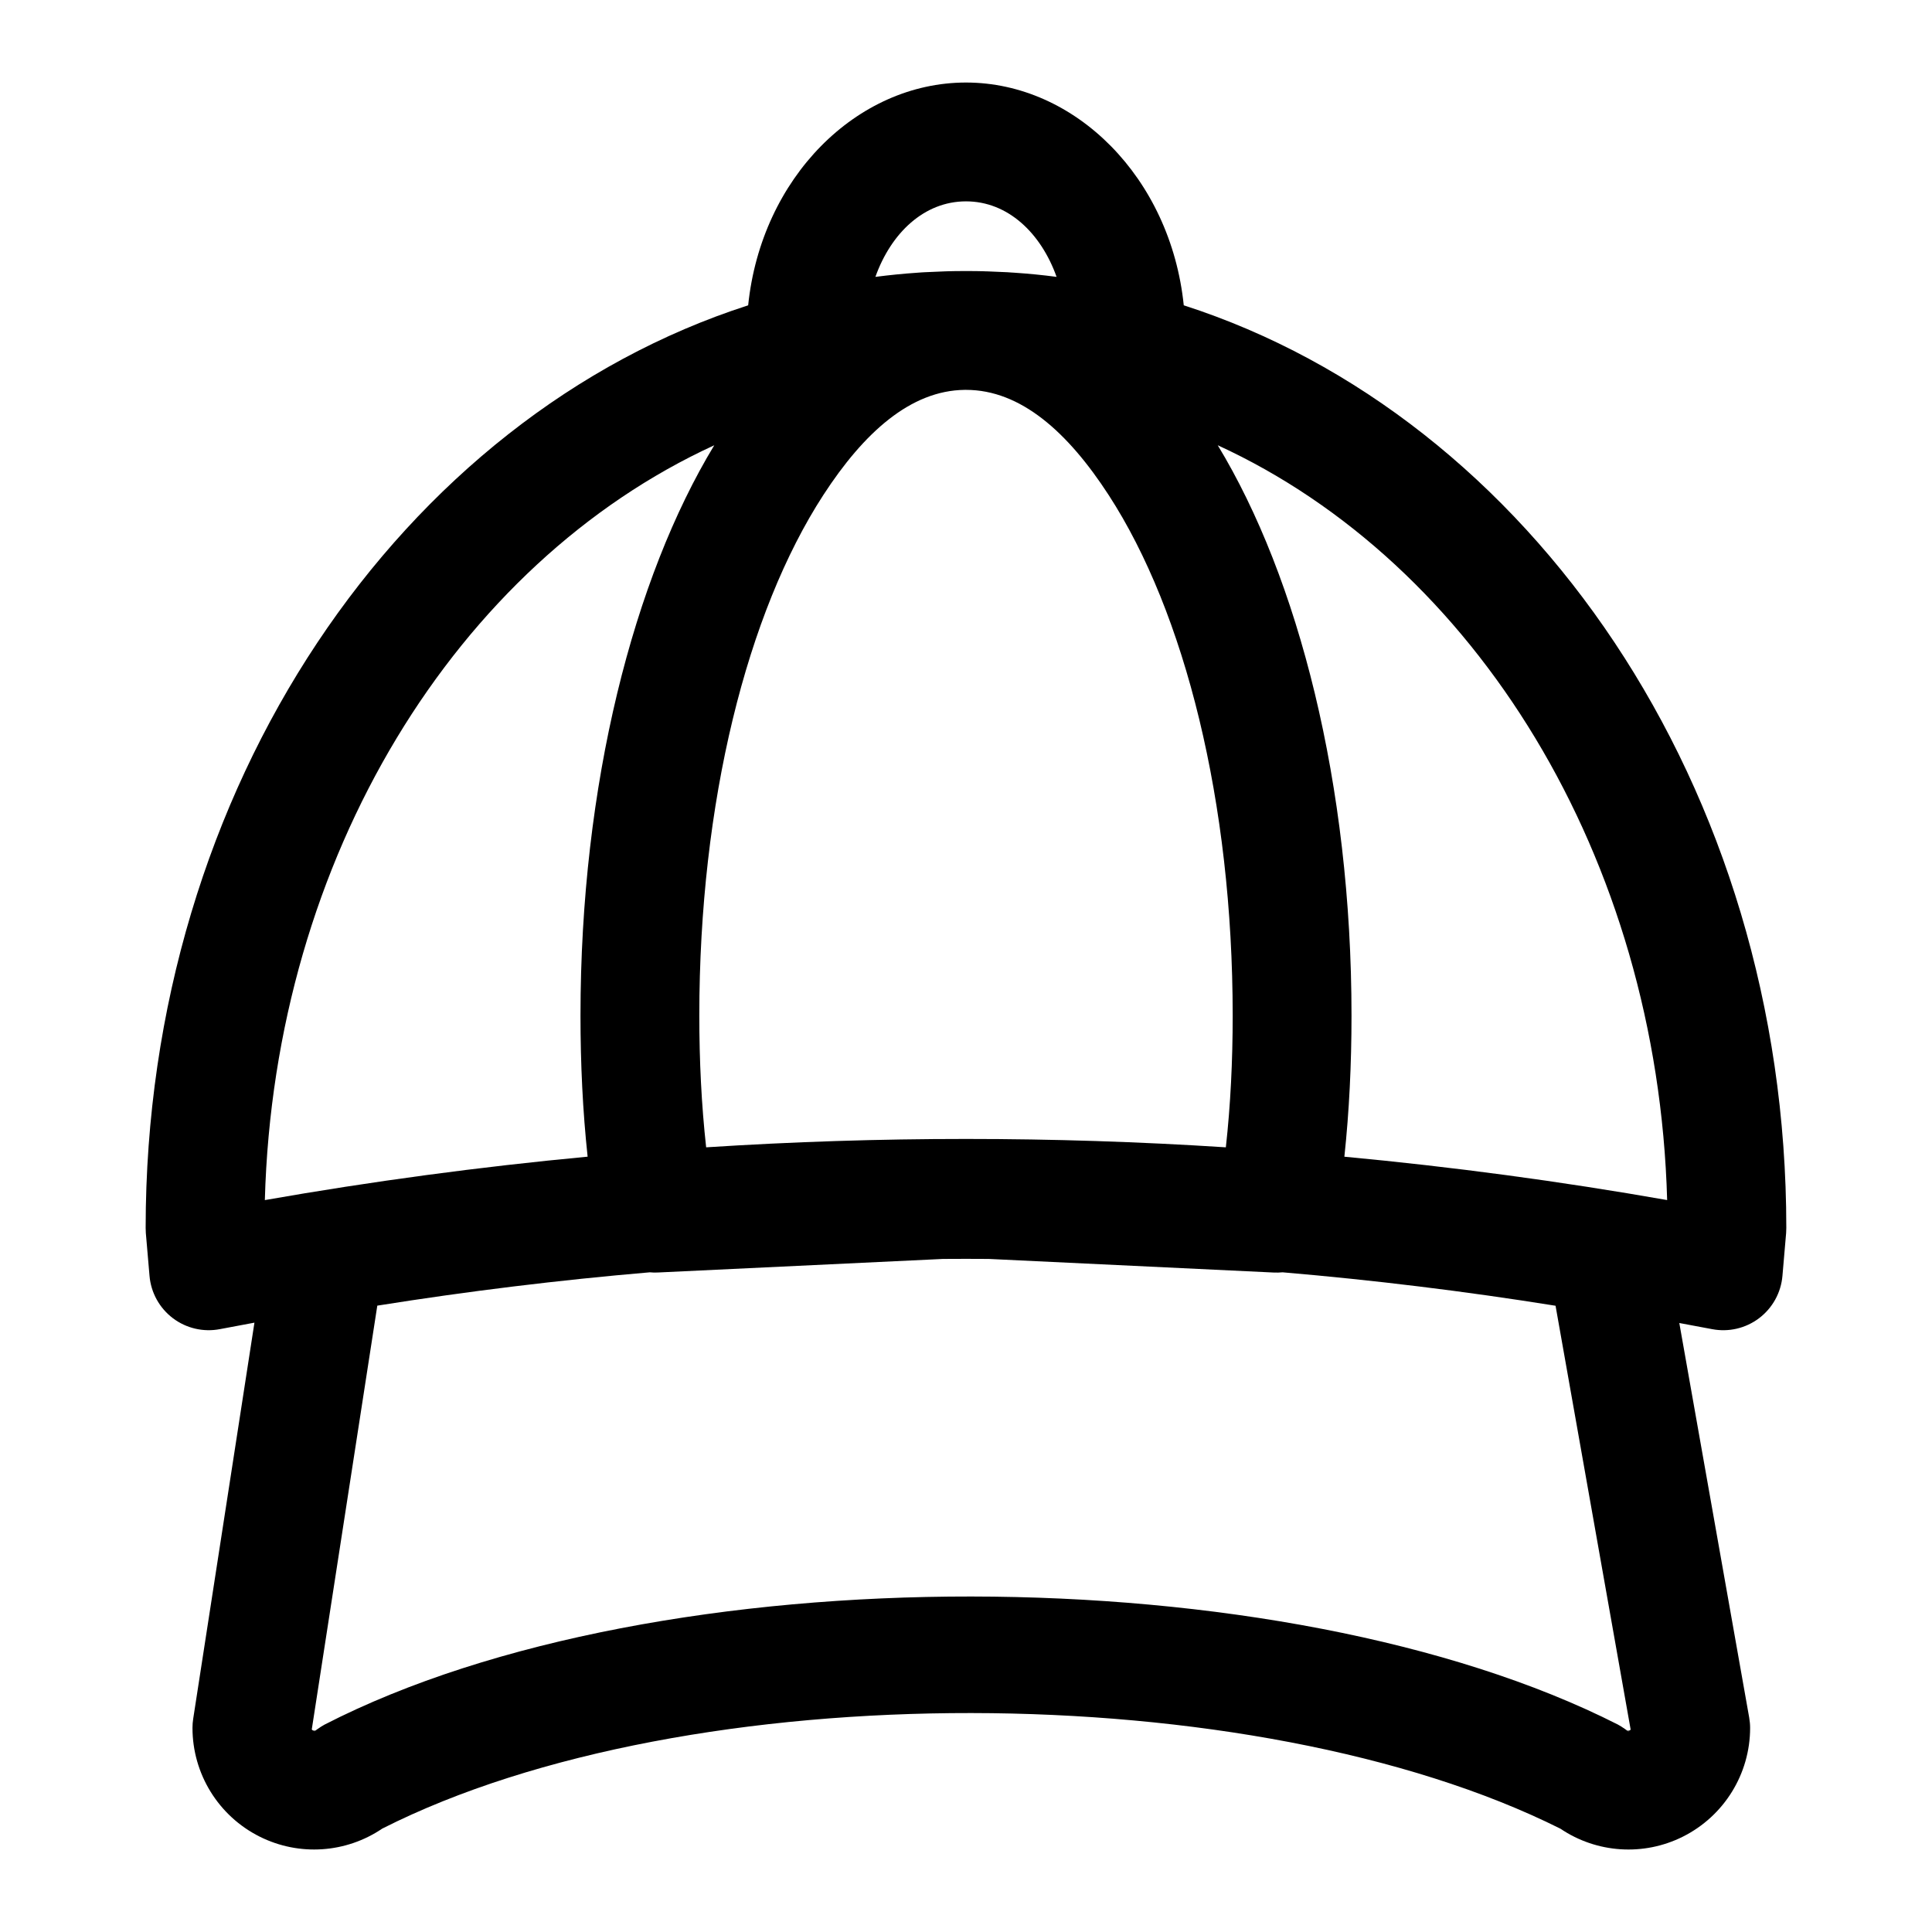 <?xml version="1.0" encoding="UTF-8"?>
<!-- The Best Svg Icon site in the world: iconSvg.co, Visit us! https://iconsvg.co -->
<svg fill="#000000" width="800px" height="800px" version="1.1" viewBox="144 144 512 512" xmlns="http://www.w3.org/2000/svg">
 <path d="m342.28 224.91c-91.598 29.488-159.68 127.42-159.68 244.49 0 0.457 0.016 0.898 0.047 1.355l0.977 11.367c0.379 4.441 2.629 8.516 6.188 11.211 3.559 2.691 8.094 3.746 12.484 2.898 3.039-0.582 6.094-1.164 9.133-1.715l-16.23 104.98c-0.125 0.789-0.188 1.59-0.188 2.41 0 12.203 6.894 23.363 17.82 28.828 10.453 5.227 22.859 4.375 32.48-2.141 81.16-41.094 231.04-40.559 312.22 0.031 9.605 6.488 22.012 7.336 32.449 2.109 10.91-5.465 17.82-16.625 17.82-28.828 0-0.93-0.094-1.844-0.25-2.754l-18.516-104.54c2.883 0.52 5.777 1.07 8.66 1.621 4.394 0.852 8.926-0.203 12.484-2.898 3.559-2.691 5.809-6.769 6.188-11.211l0.977-11.367c0.031-0.457 0.047-0.898 0.047-1.355 0-117.07-68.078-215-159.68-244.49-3.481-33.801-28.766-59.039-57.719-59.039s-54.238 25.238-57.719 59.039zm63.746 252.72 75.555 3.606c0.789 0.031 1.559 0.016 2.312-0.062 24.184 2.062 48.305 5.008 72.344 8.863 0.016 0 19.902 112.32 19.902 112.32-0.062 0.094-0.156 0.156-0.25 0.203-0.203 0.109-0.457 0.109-0.66 0 0.156 0.141 0.535 0.457 0.535 0.457s-1.984-1.48-3.023-2c-88.672-44.98-254.08-45.5-342.75 0.031-1.008 0.52-2.93 1.953-2.93 1.953s0.363-0.316 0.582-0.473c-0.203 0.141-0.488 0.156-0.738 0.031-0.109-0.047-0.203-0.141-0.285-0.234 0-0.016 17.367-112.32 17.367-112.32h0.016c23.992-3.824 48.082-6.769 72.219-8.832 0.707 0.078 1.449 0.094 2.188 0.047l75.492-3.59c4.047-0.031 8.078-0.031 12.121 0zm60.676-215.64c68.156 31.27 116.6 109.04 119.11 200.04-28.402-4.992-56.93-8.816-85.539-11.492 1.289-12.074 1.891-24.578 1.891-37.375 0-61.371-14.105-115.95-35.457-151.18zm-133.41 0c-21.348 35.219-35.457 89.805-35.457 151.18 0 12.785 0.598 25.301 1.891 37.359-28.59 2.691-57.137 6.519-85.539 11.508 2.488-90.984 50.934-168.78 119.11-200.04zm66.359-14.672h0.348c14.484 0 26.969 11.164 37.816 27.883 20.184 31.094 32.859 81.383 32.859 137.96 0 11.949-0.566 23.633-1.812 34.891-22.906-1.48-45.863-2.219-68.801-2.219h-0.141c-22.938 0-45.879 0.738-68.785 2.219-1.242-11.258-1.812-22.938-1.812-34.891 0-56.586 12.676-106.87 32.859-137.96 10.77-16.594 23.145-27.711 37.473-27.883zm24.355-29.945c-4.156-11.637-12.926-20.012-24.008-20.012-11.082 0-19.852 8.375-24.008 20.012 3.684-0.473 7.398-0.852 11.133-1.102l1.07-0.078 0.805-0.047c1.793-0.094 3.606-0.172 5.434-0.234l1.023-0.031 1.508-0.031h0.945l0.691-0.016h0.676 0.723 1.523l0.754 0.016h0.754l1.508 0.031 0.754 0.031h0.27c1.828 0.062 3.637 0.141 5.434 0.234l1.086 0.078 0.789 0.047c3.731 0.25 7.43 0.613 11.133 1.102z" fill-rule="evenodd"/>
</svg>